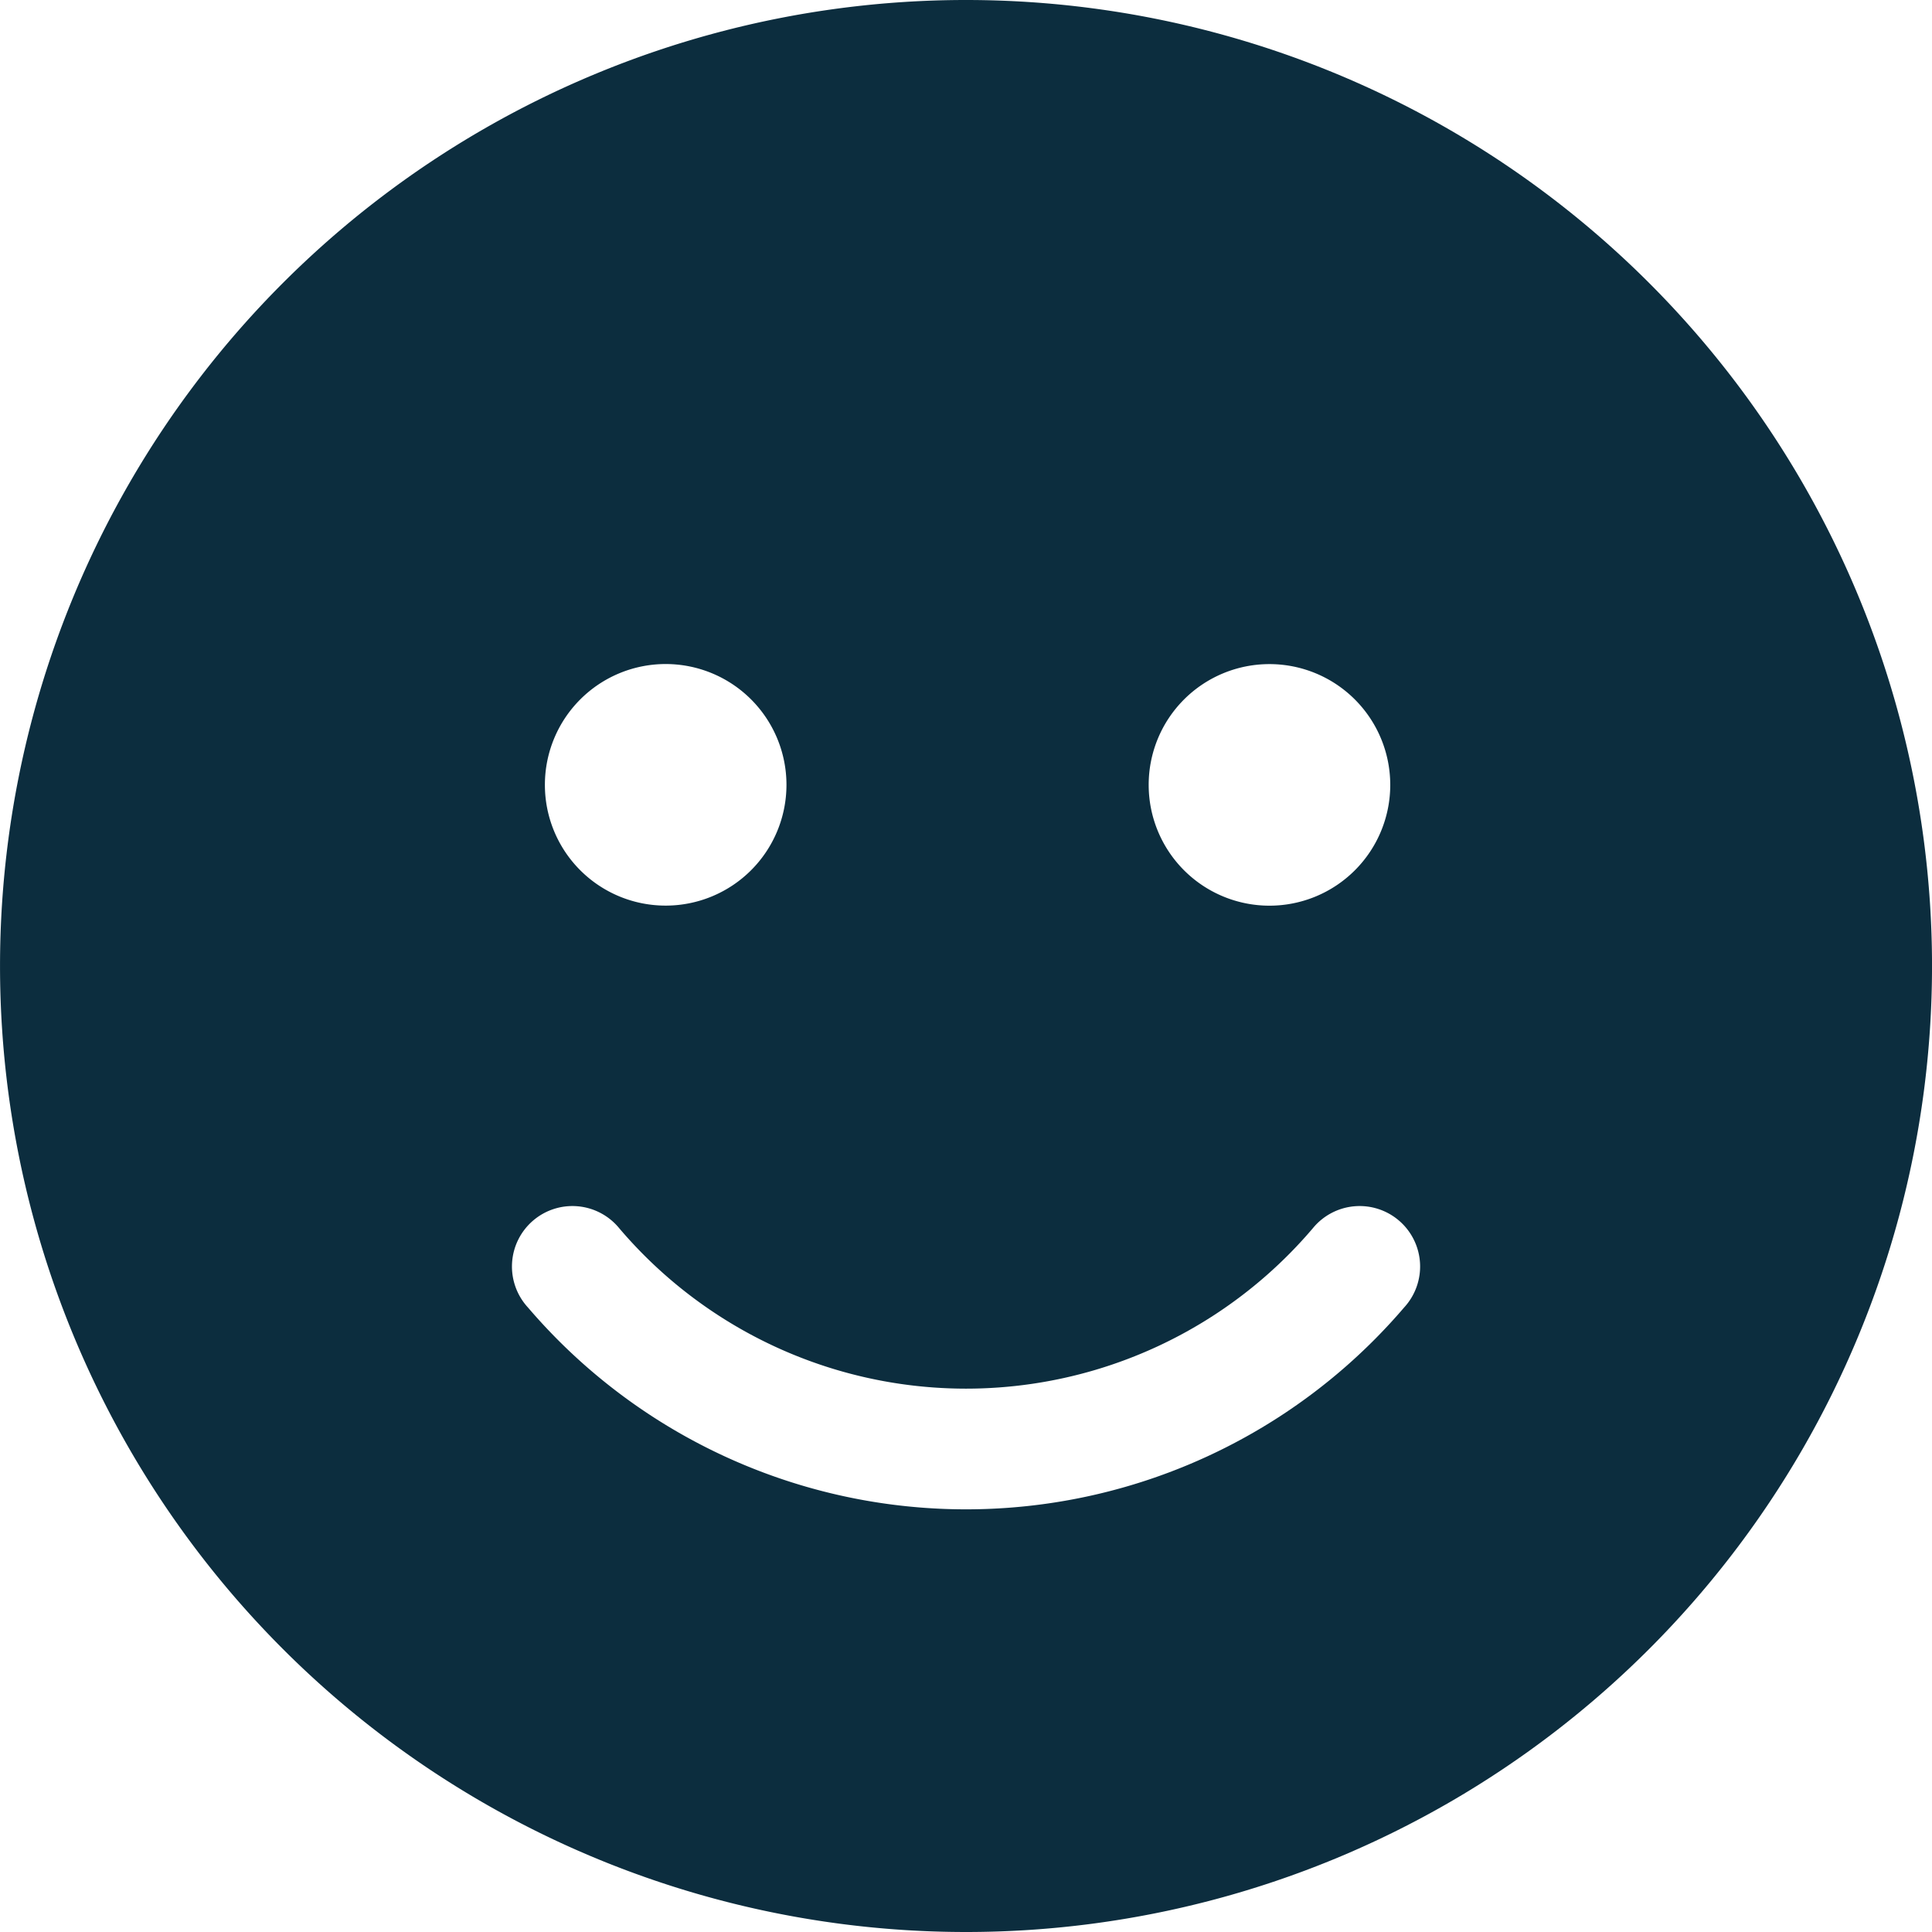 <svg xmlns="http://www.w3.org/2000/svg" width="27" height="27" viewBox="0 0 27 27">
  <path id="Welcome_amenity" d="M76,27.375a13.5,13.5,0,1,0-11.691-6.75A13.5,13.5,0,0,0,76,27.375ZM71.154,17.54a6.36,6.36,0,0,0,9.693,0,.845.845,0,1,1,1.276,1.107,8.054,8.054,0,0,1-12.245,0,.845.845,0,1,1,1.276-1.107Zm-1.039-6.2A1.688,1.688,0,1,1,71.8,13.031,1.687,1.687,0,0,1,70.115,11.344ZM80.24,9.656a1.688,1.688,0,1,1-1.687,1.688A1.687,1.687,0,0,1,80.24,9.656Z" transform="translate(-62.5 -0.375)" fill="#0c2d3e"/>
</svg>
